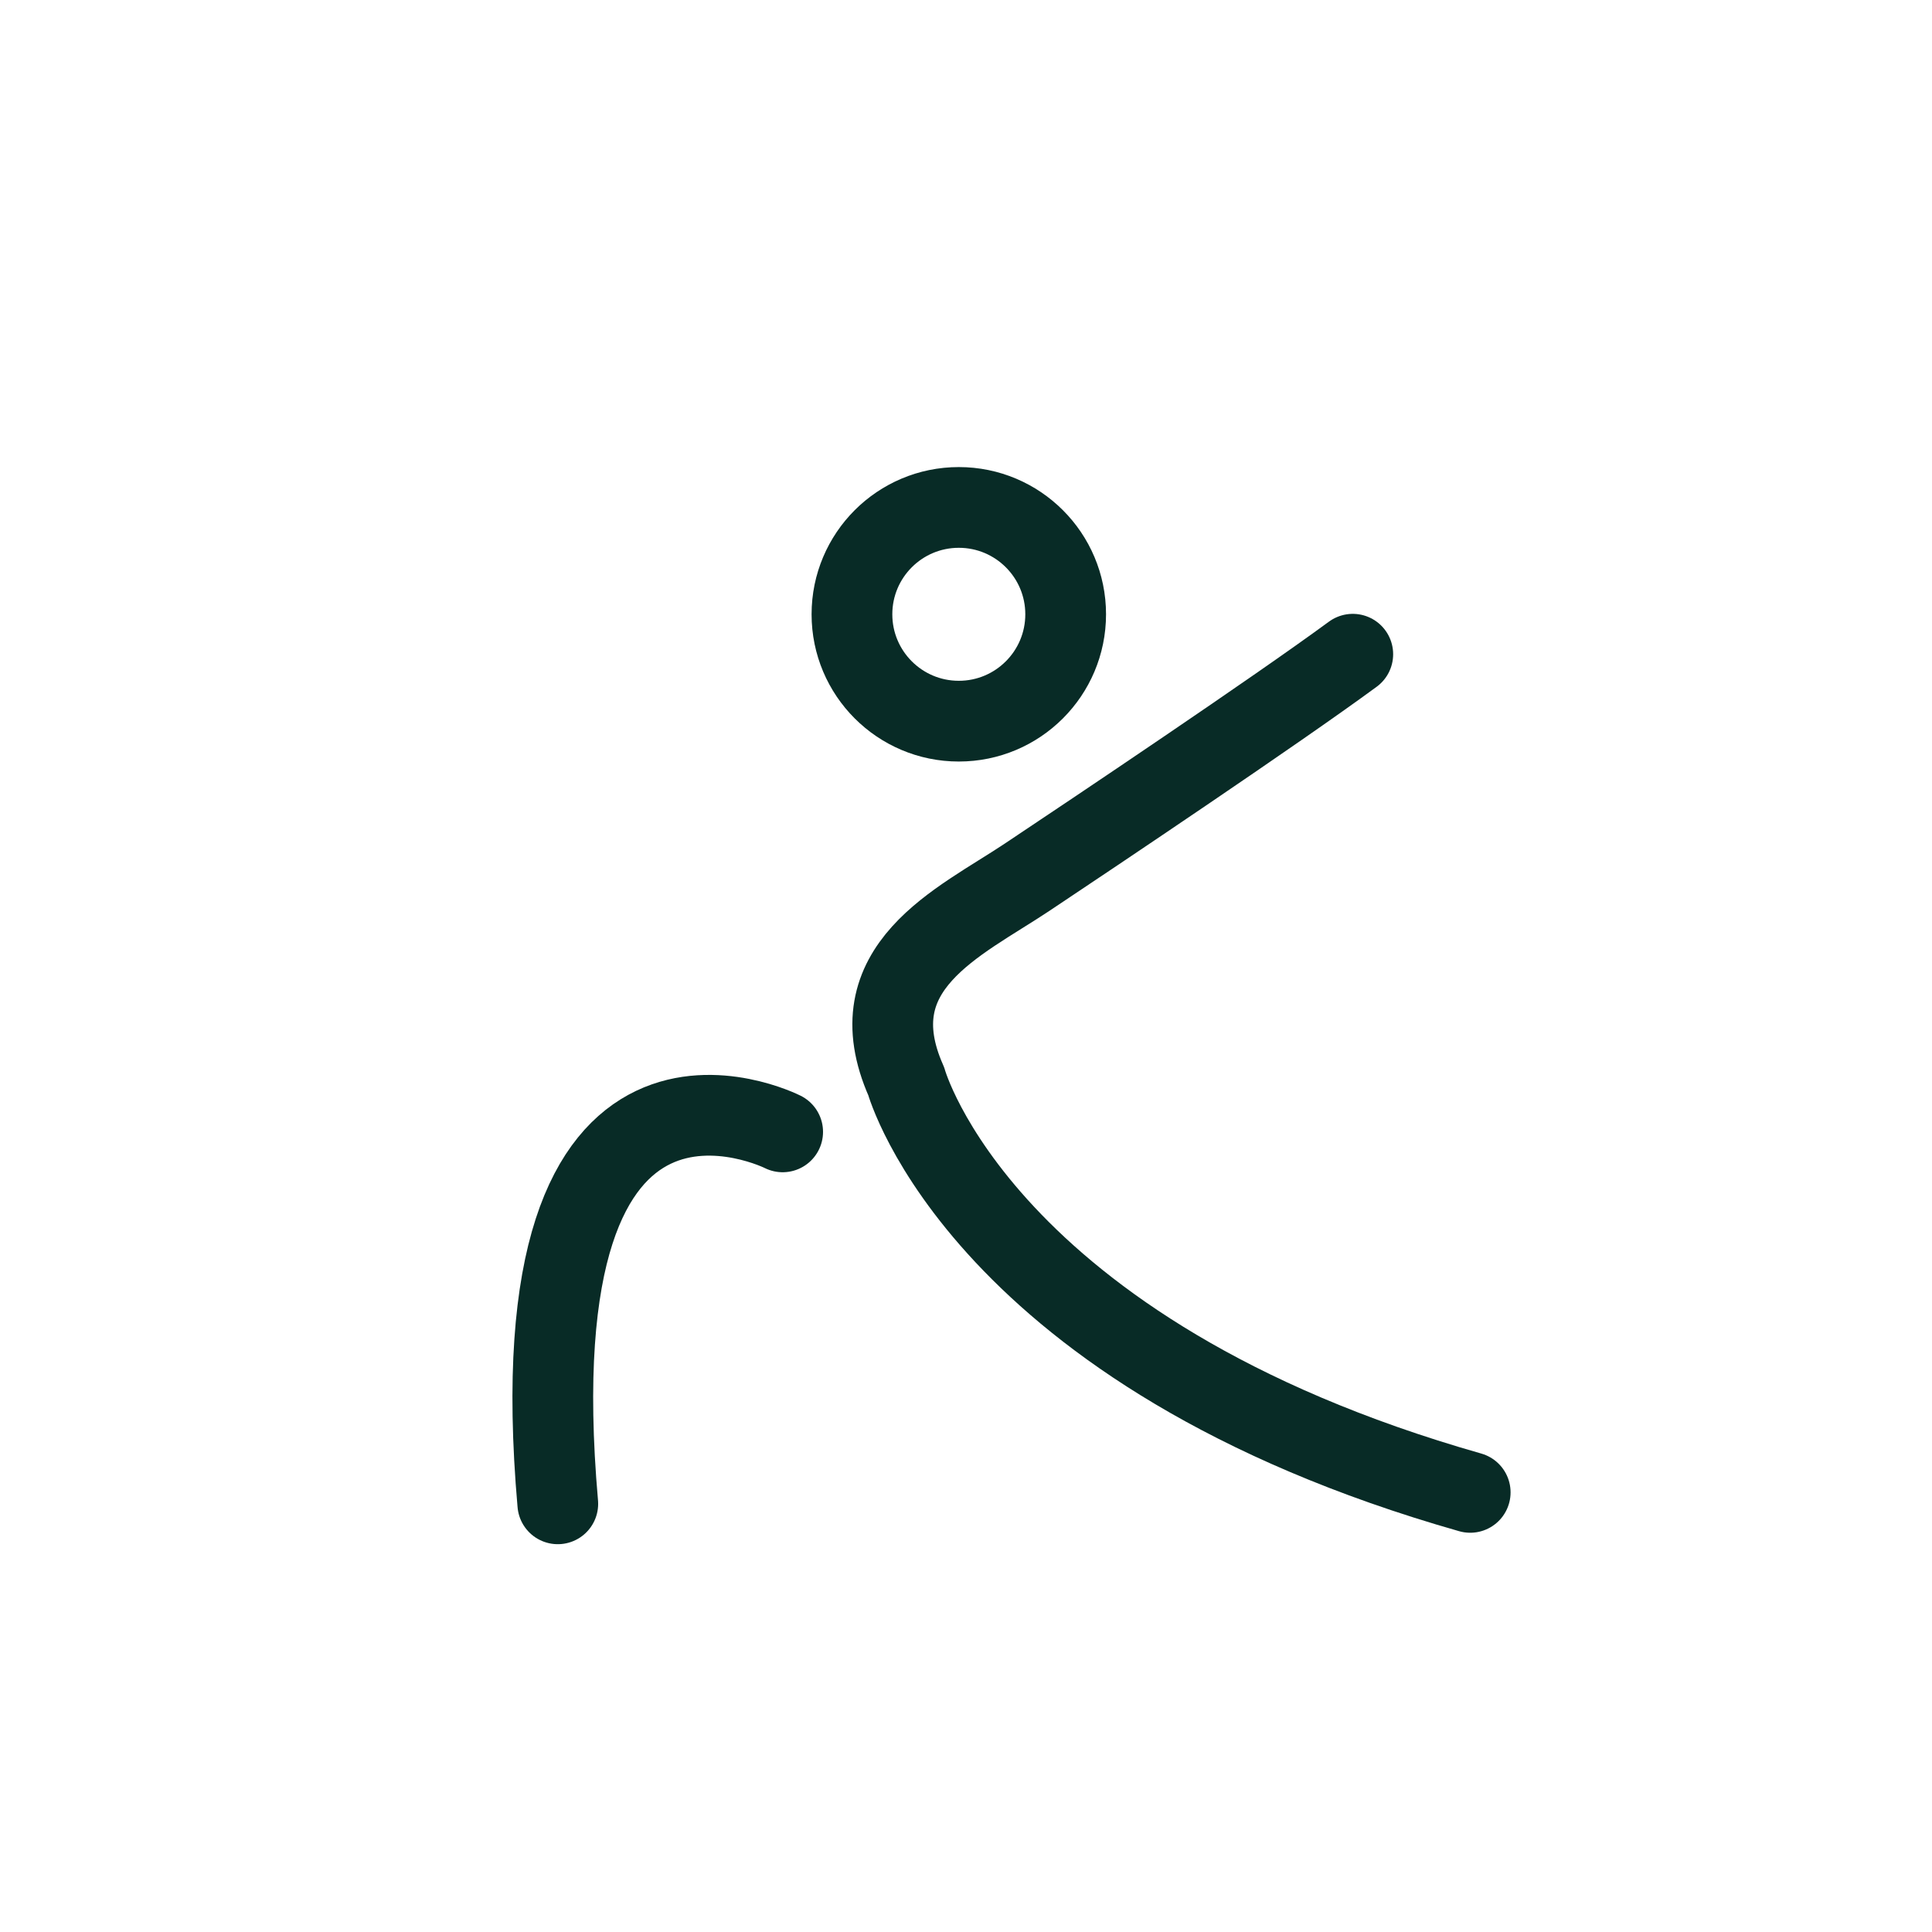 <svg id="Layer_1" data-name="Layer 1" xmlns="http://www.w3.org/2000/svg" viewBox="0 0 65.81 54.7" width="30" height="30"><defs><style>.cls-1,.cls-2{fill:none;}.cls-2{stroke:#082b26;stroke-linecap:round;stroke-linejoin:round;stroke-width:2.75px;}</style></defs><path class="cls-1" d="M8.48,2.92H57.34V51.78H8.48Z"/><path class="cls-2" d="M50.08,45.28c-16.65-4.74-19.21-14-19.21-14-1.73-3.89,1.8-5.41,4.11-6.95s8.46-5.66,11.1-7.6"/><path class="cls-2" d="M26.66,33S17.48,28.36,19,45.67"/><circle class="cls-2" cx="32.66" cy="15.37" r="3.64"/></svg>